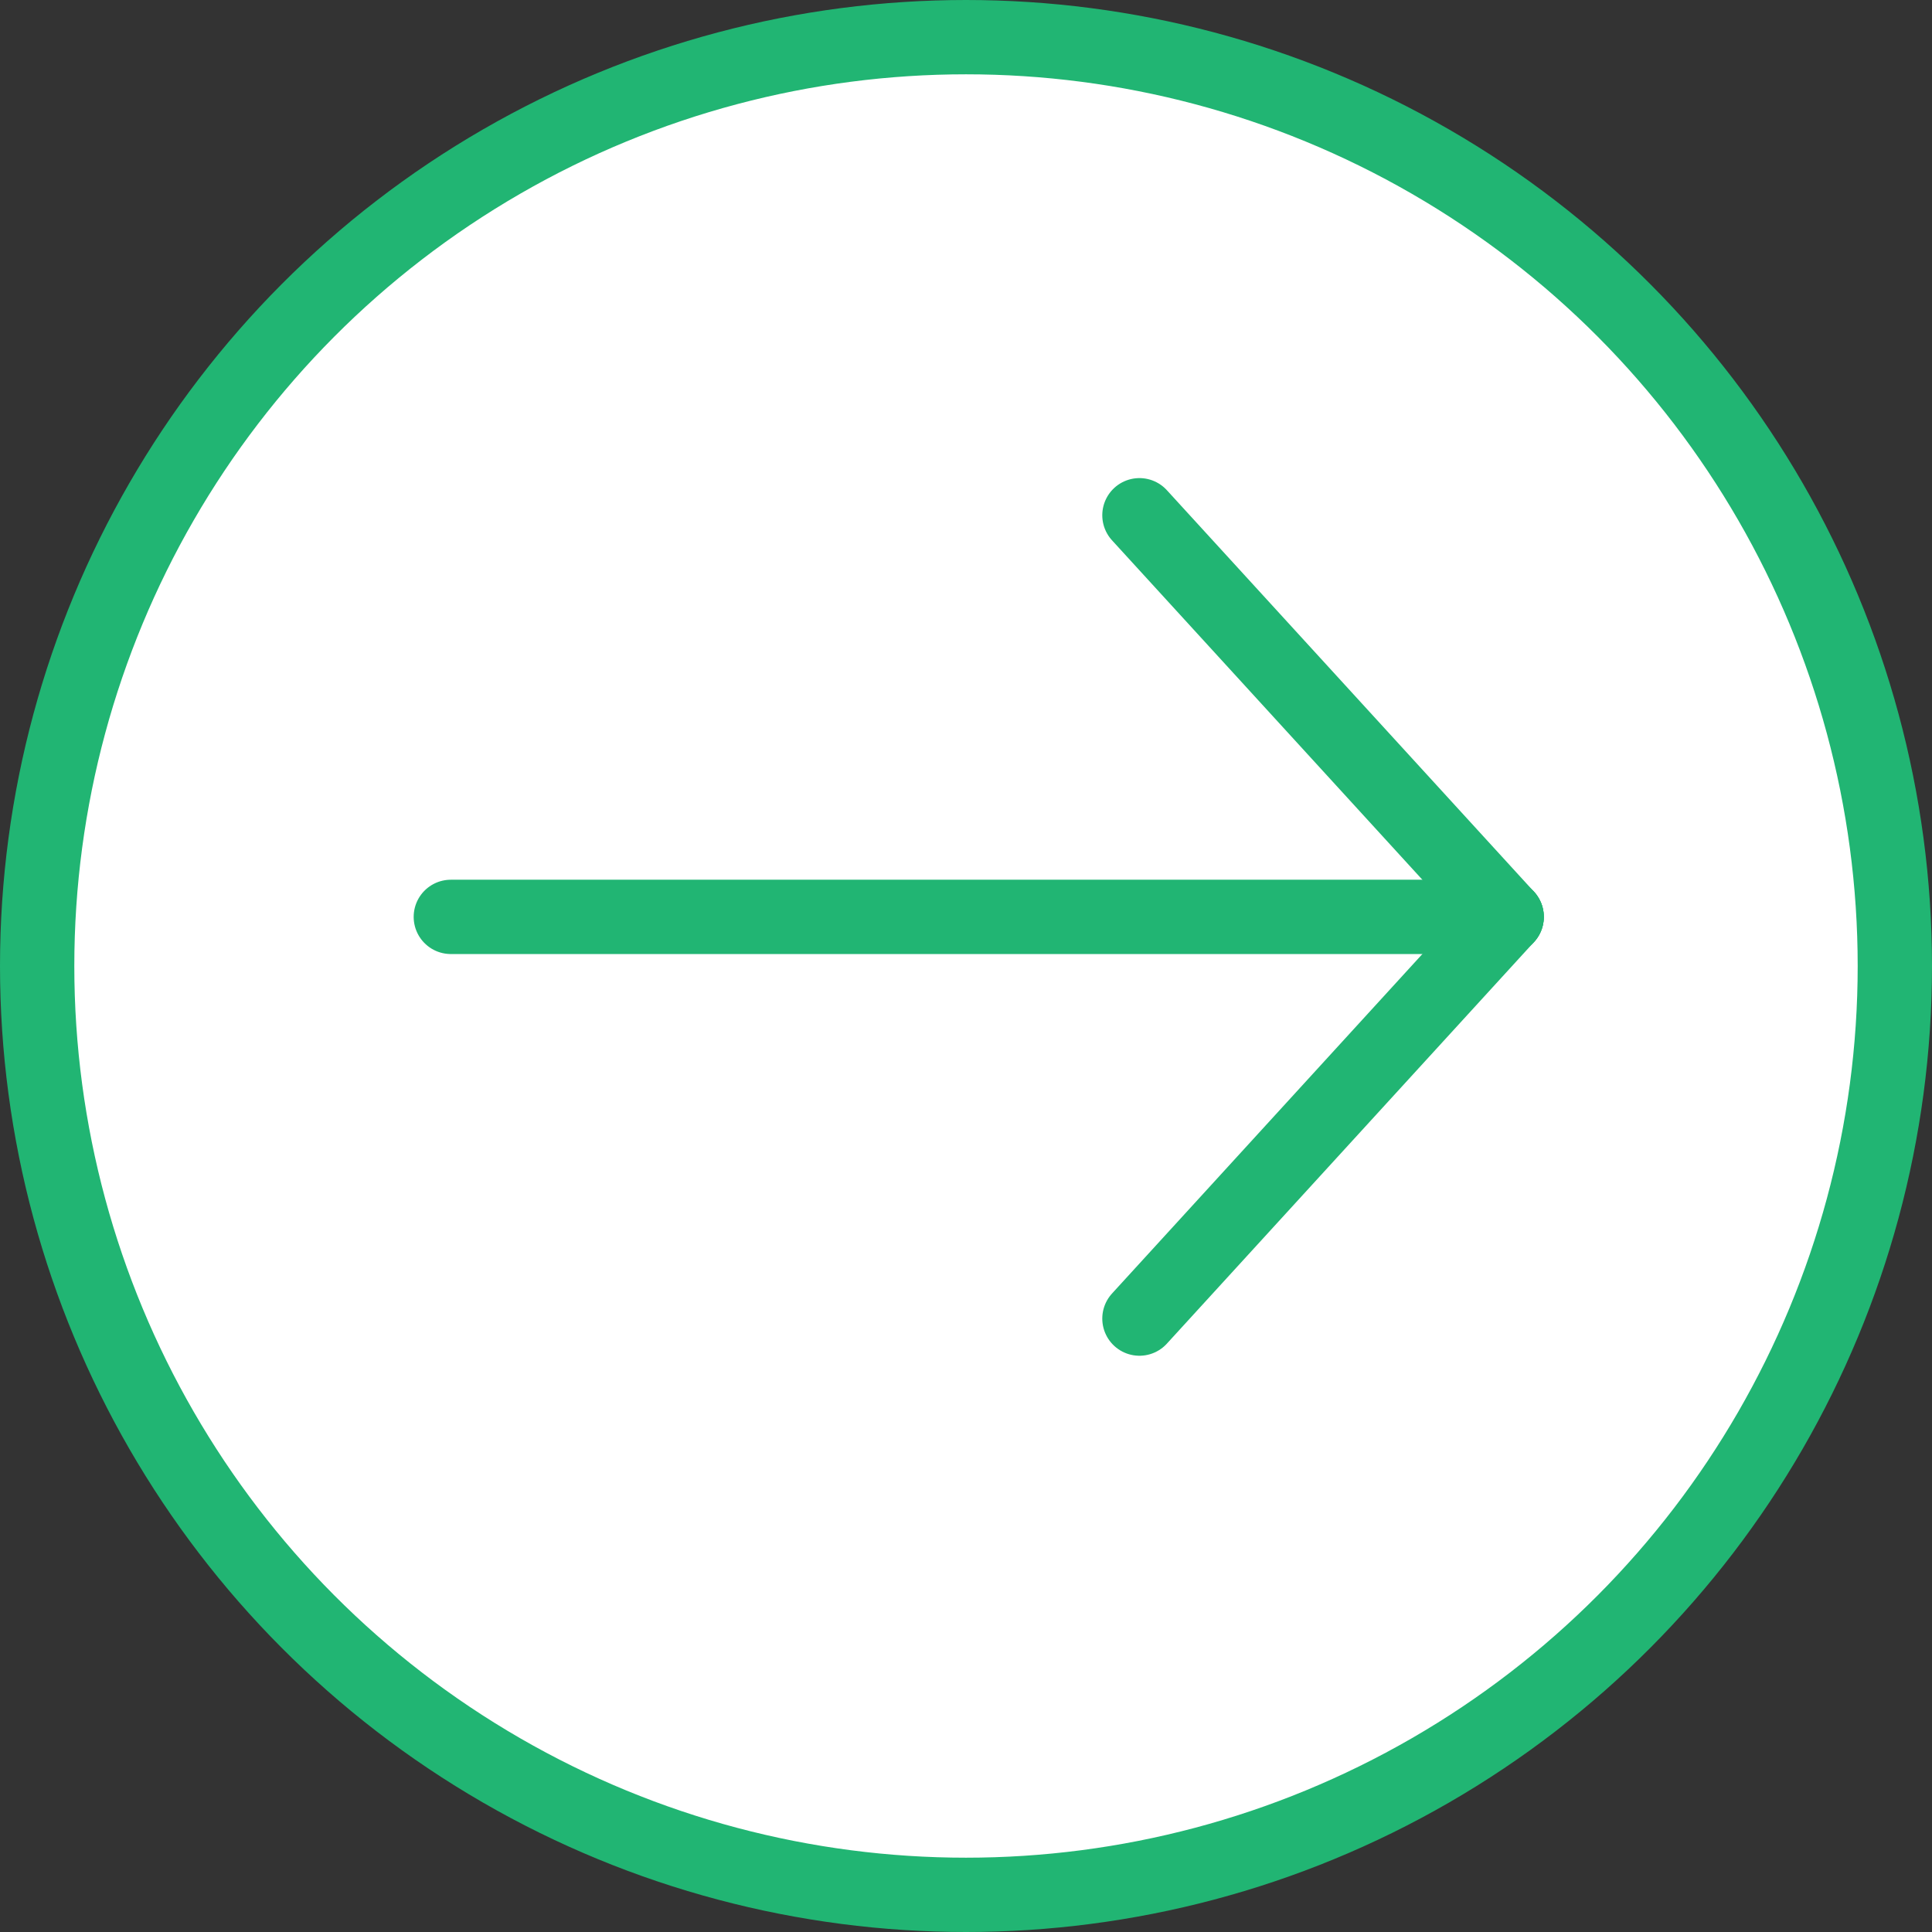 <svg width="26" height="26" viewBox="0 0 26 26" fill="none" xmlns="http://www.w3.org/2000/svg">
<rect x="0" y="0" width="26" height="26" fill="#333333" stroke="none"/>
<circle cx="13" cy="13" r="12.5" fill="white" stroke="#21B573"/>
<path d="M20.276 12.339H6.067" stroke="#21B573" stroke-linecap="round" stroke-linejoin="round"/>
<path d="M15.334 6.934L20.276 12.339" stroke="#21B573" stroke-linecap="round" stroke-linejoin="round"/>
<path d="M20.276 12.339L15.334 17.745" stroke="#21B573" stroke-linecap="round" stroke-linejoin="round"/>
</svg>
